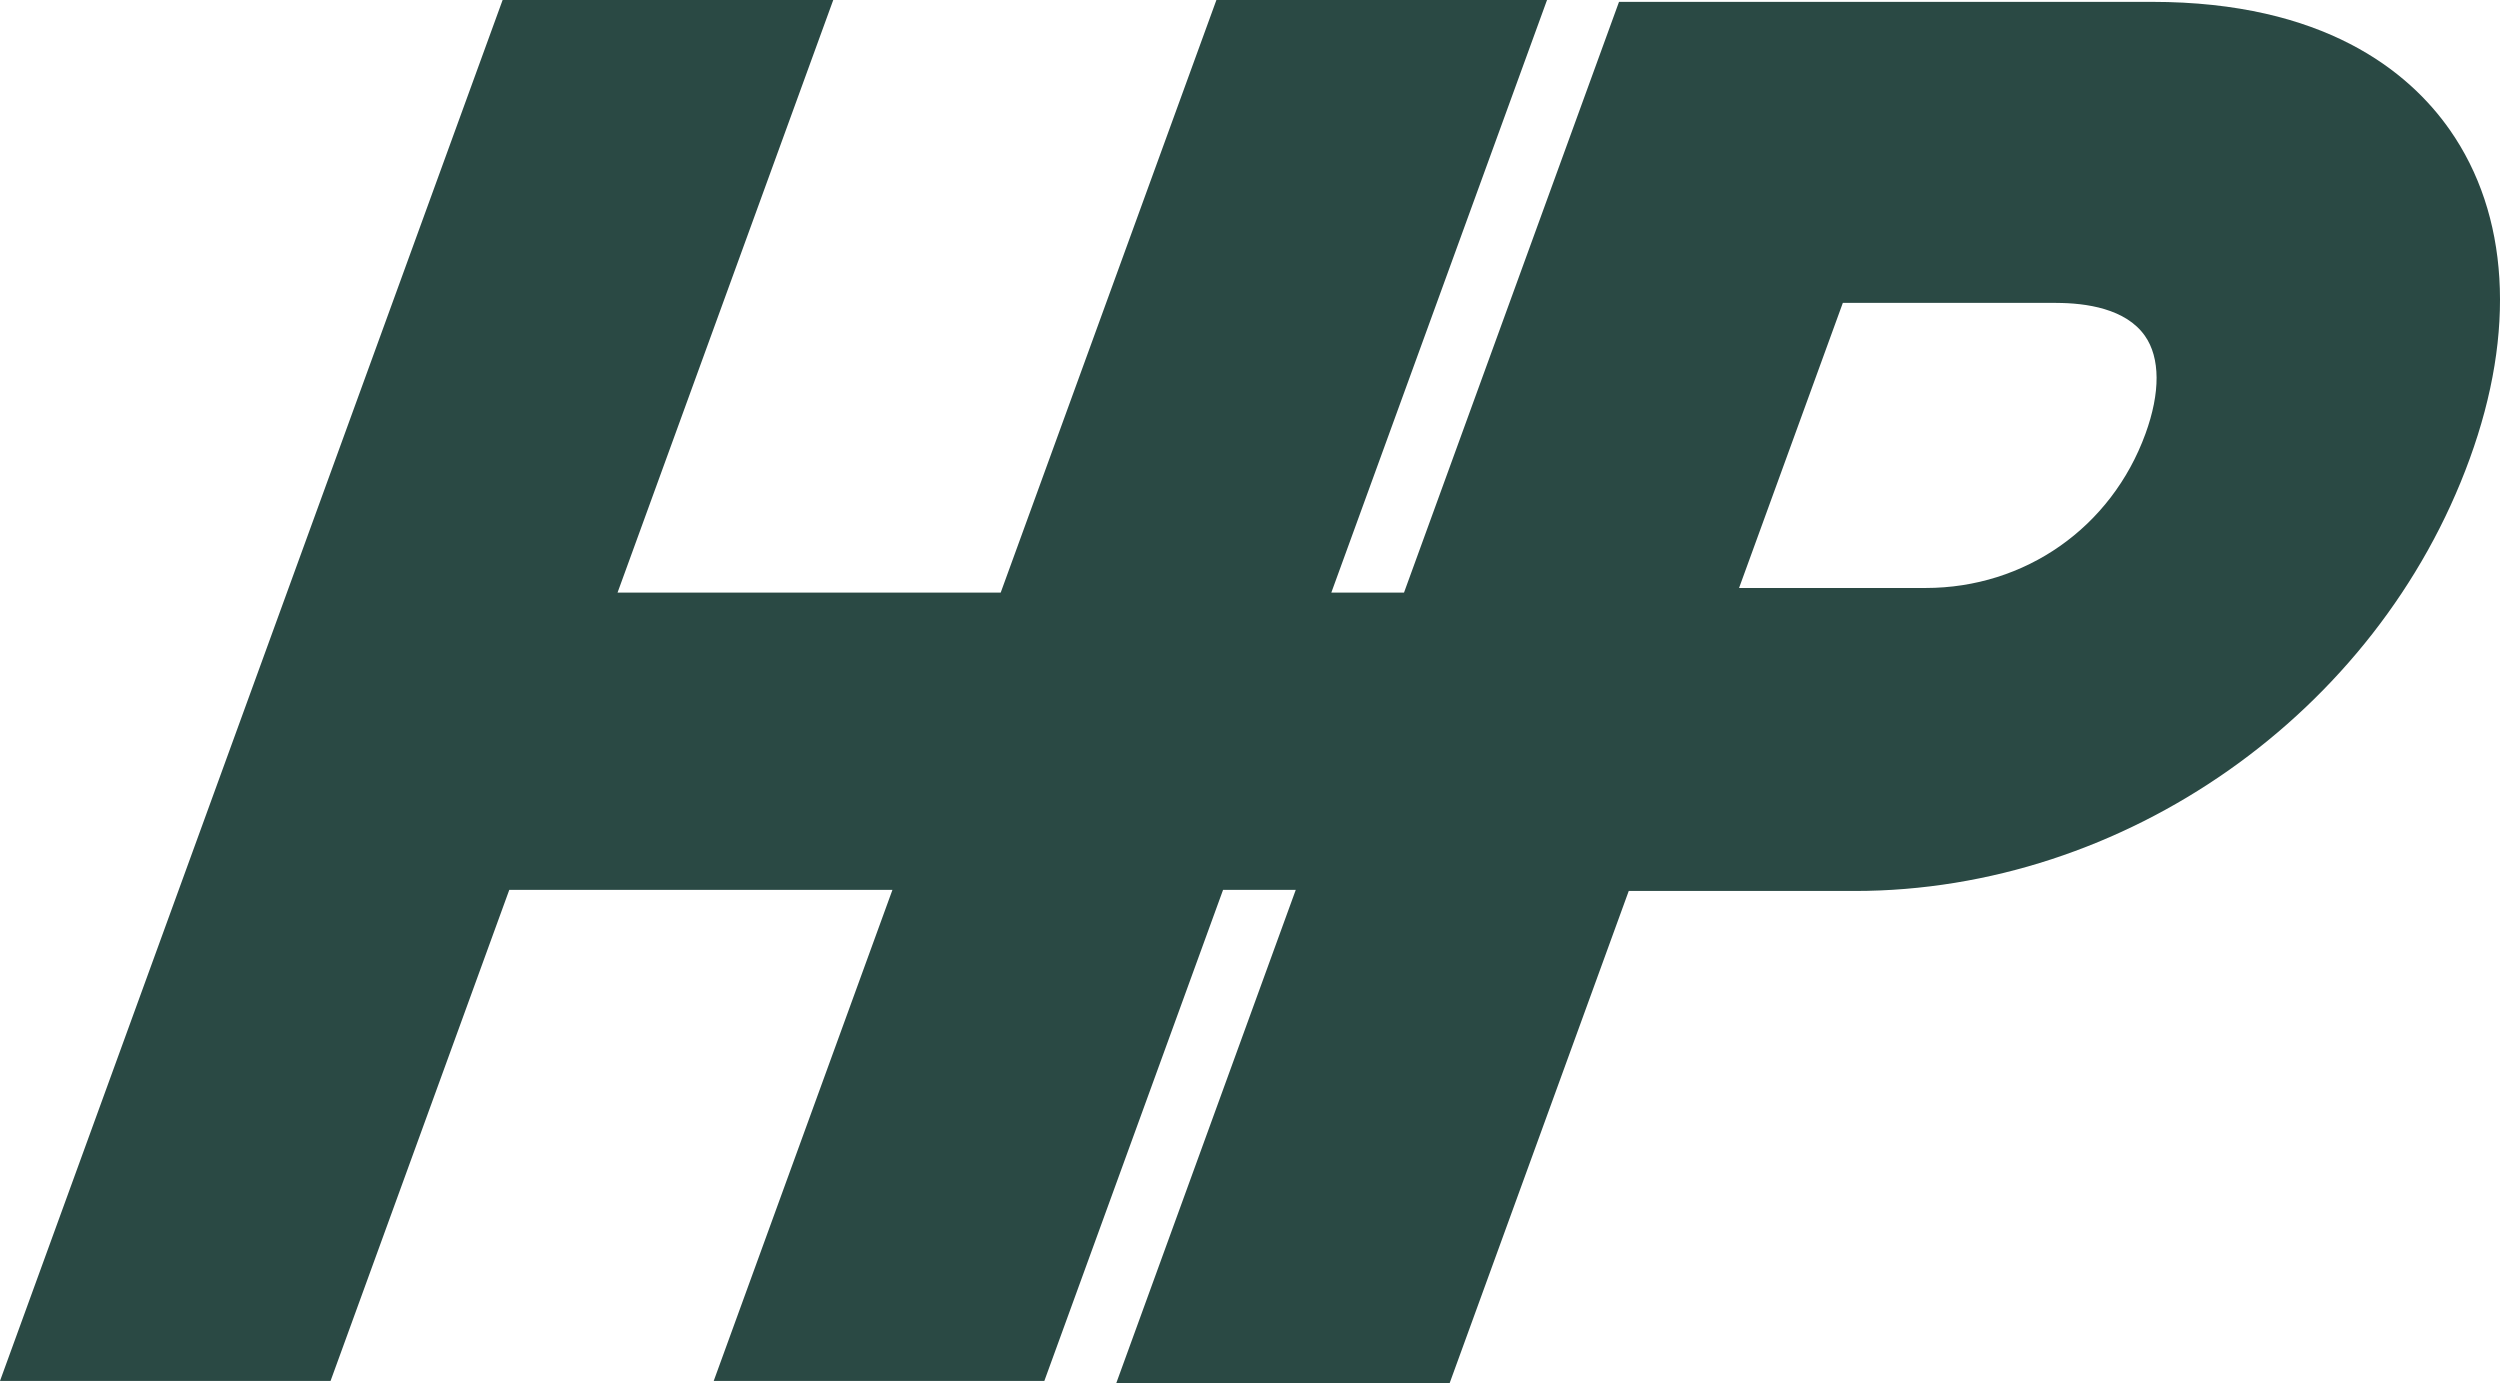 <?xml version="1.0" encoding="UTF-8"?> <svg xmlns="http://www.w3.org/2000/svg" id="Calque_1" viewBox="0 0 390.7 216.2"><defs><style> .cls-1 { fill: #2a4944; } </style></defs><path class="cls-1" d="M382.85,20.29c-6.39-9.13-19.65-20-46.55-20h-83.28l-33.6,92.32h-11.36L241.77,0h-51.67l-33.71,92.61h-59.88L130.22,0h-51.67L0,215.81h51.66l27.93-76.74h59.88l-27.93,76.74h51.67l27.93-76.74h11.36l-28.07,77.14h52.1l28.01-76.97h35.34c42.1,0,81.61-27.76,96.08-67.52,7.26-19.93,6.15-38.2-3.11-51.43ZM321.33,47.34c4.69,0,10.9.89,13.88,5.15,2.4,3.42,2.43,8.86.08,15.31-5.33,14.64-18.82,24.09-34.35,24.09h-29.16l16.22-44.56h33.33Z"></path></svg> 
